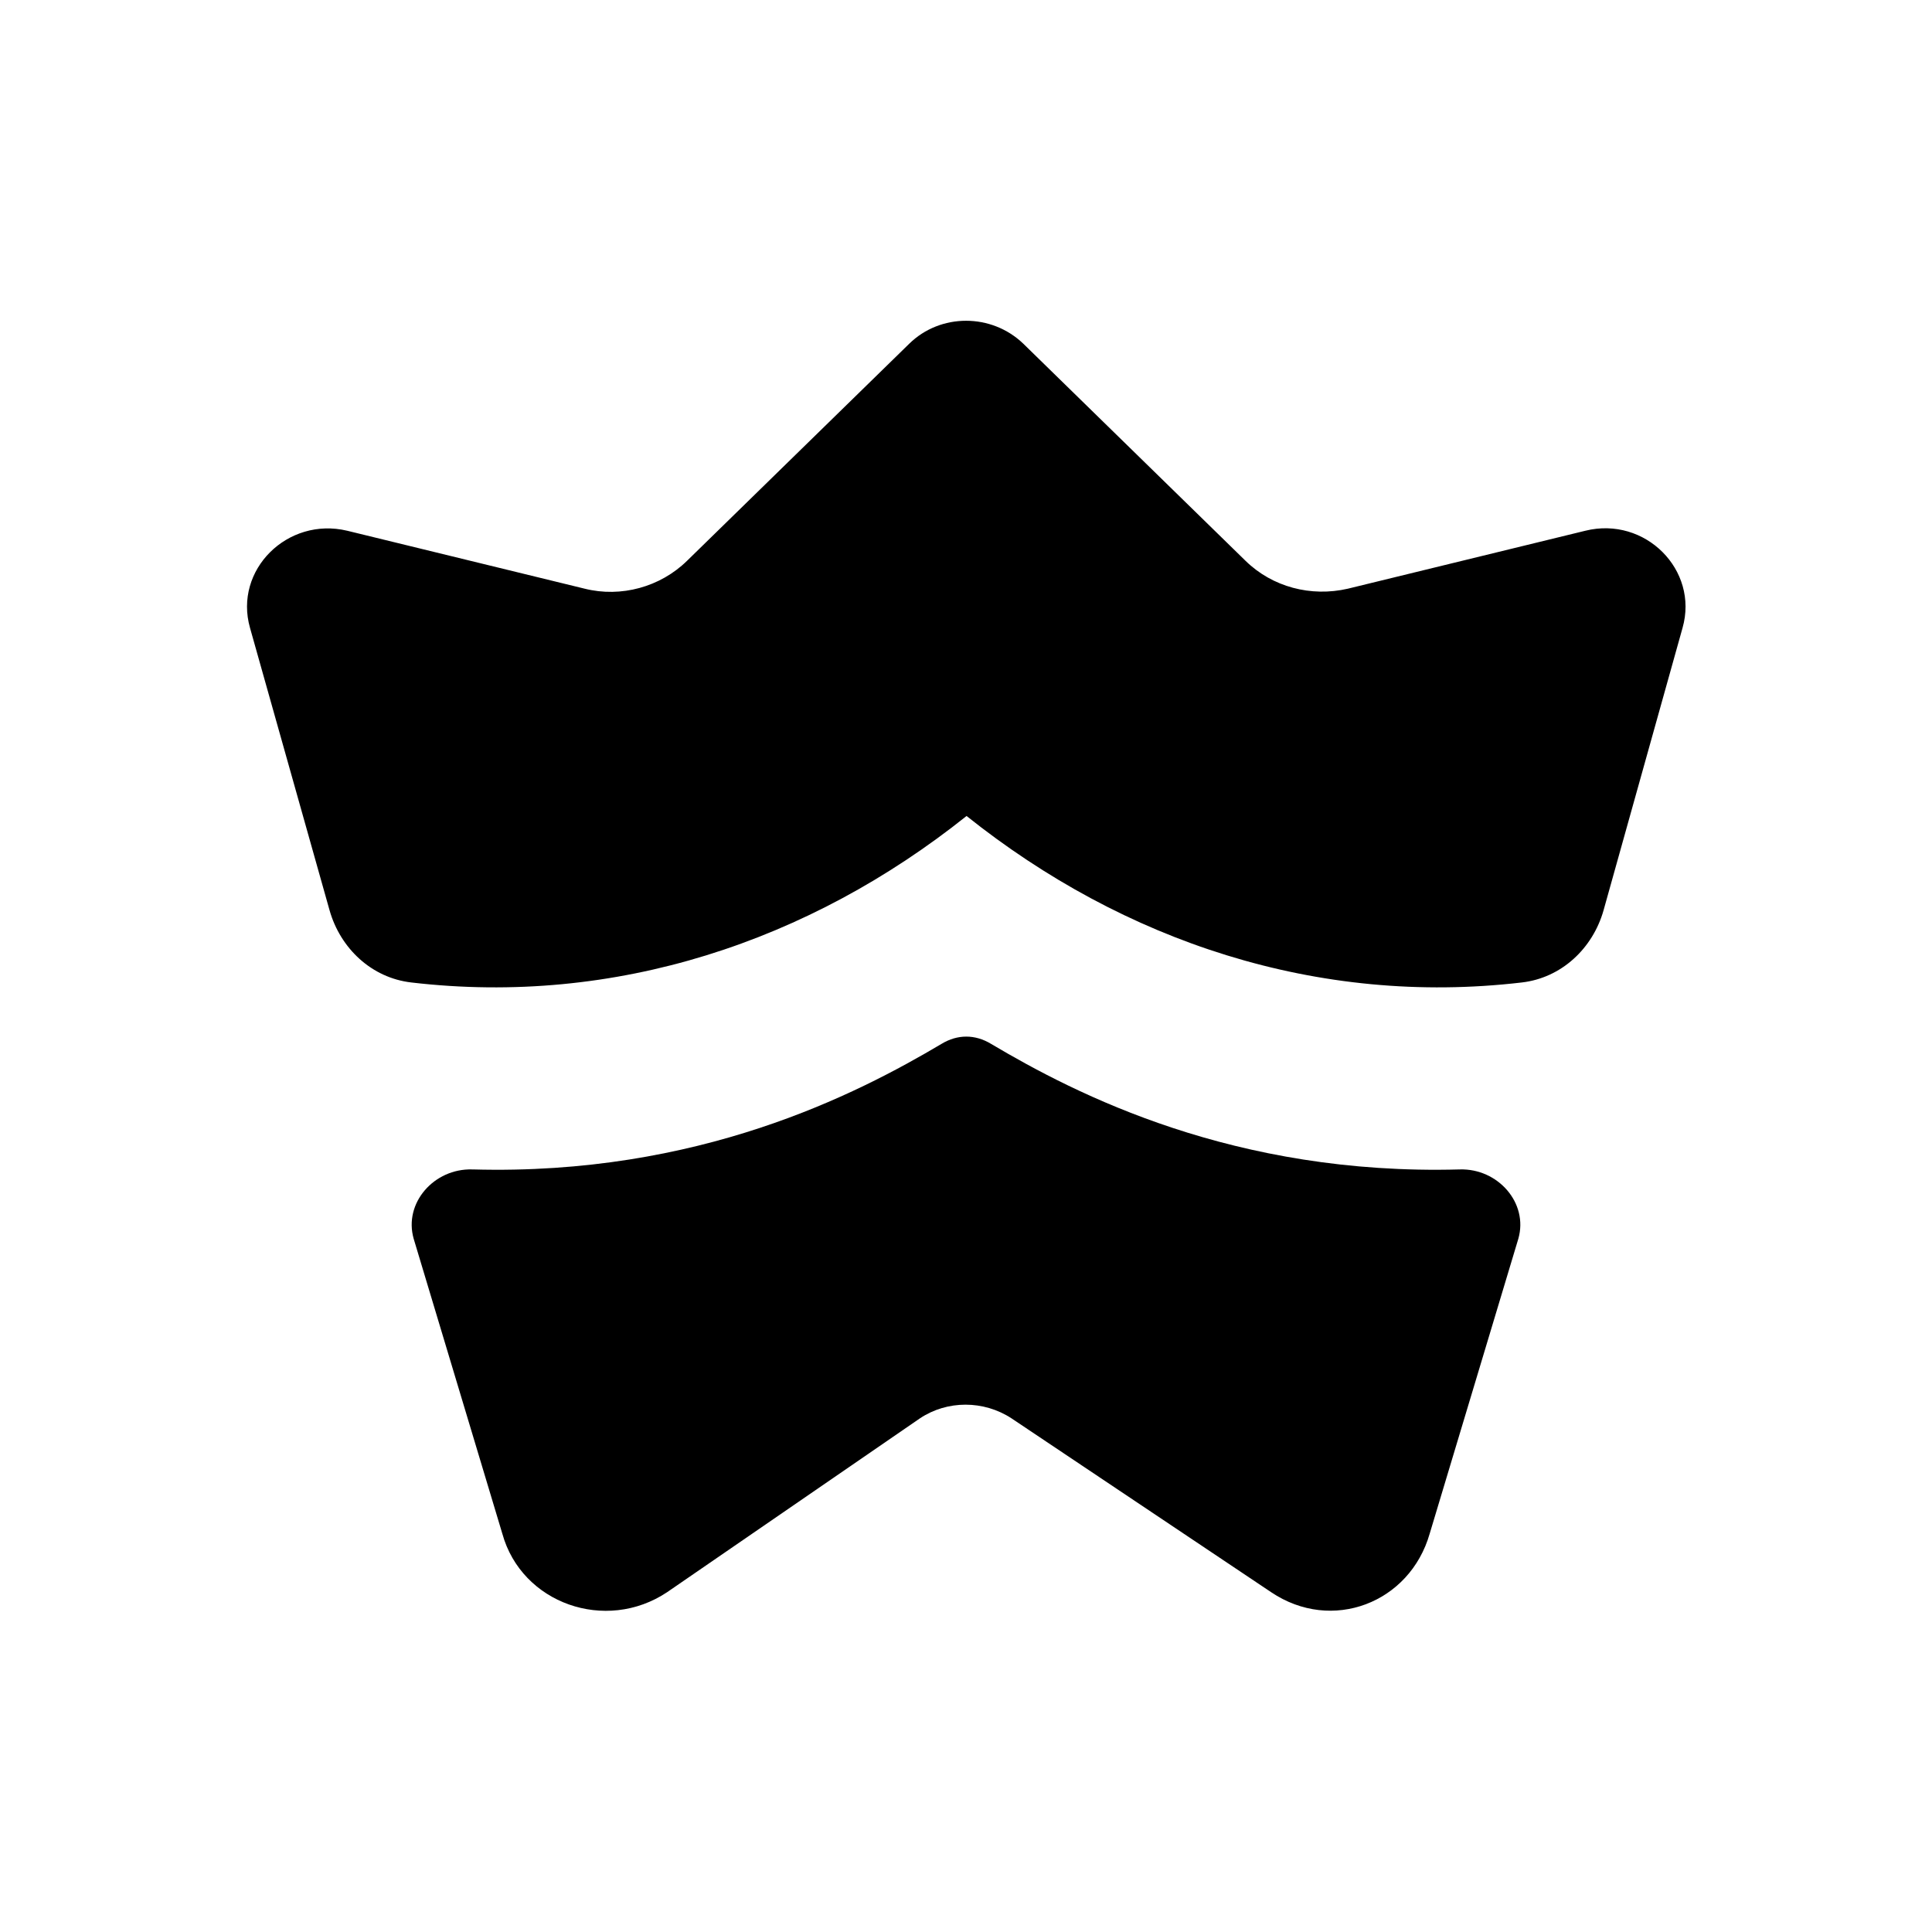 <?xml version="1.0" encoding="UTF-8"?><svg id="a" xmlns="http://www.w3.org/2000/svg" viewBox="0 0 34 34"><path d="m6.11,9.34l4.18,1.02c.64.16,1.33-.03,1.8-.49l3.91-3.82c.55-.54,1.45-.54,2.01,0l3.91,3.82c.47.46,1.15.64,1.8.49l4.18-1.02c1.05-.26,2,.69,1.71,1.71l-1.39,4.97c-.19.67-.74,1.19-1.44,1.27-3.59.42-7-.72-9.77-2.93-2.77,2.21-6.18,3.35-9.77,2.93-.7-.08-1.25-.6-1.44-1.27l-1.4-4.97c-.29-1.02.66-1.96,1.71-1.71Zm2.2,11.24c-.67-.02-1.21.59-1.03,1.22l1.56,5.19c.34,1.23,1.82,1.75,2.9,1.03l4.45-3.06c.48-.32,1.12-.32,1.61,0l4.57,3.06c1.07.72,2.44.19,2.79-1.03l1.56-5.19c.18-.63-.36-1.24-1.03-1.22-3.97.11-6.75-1.32-8.25-2.21-.28-.17-.59-.17-.87,0-1.5.89-4.28,2.32-8.25,2.21h0Z"/></svg>